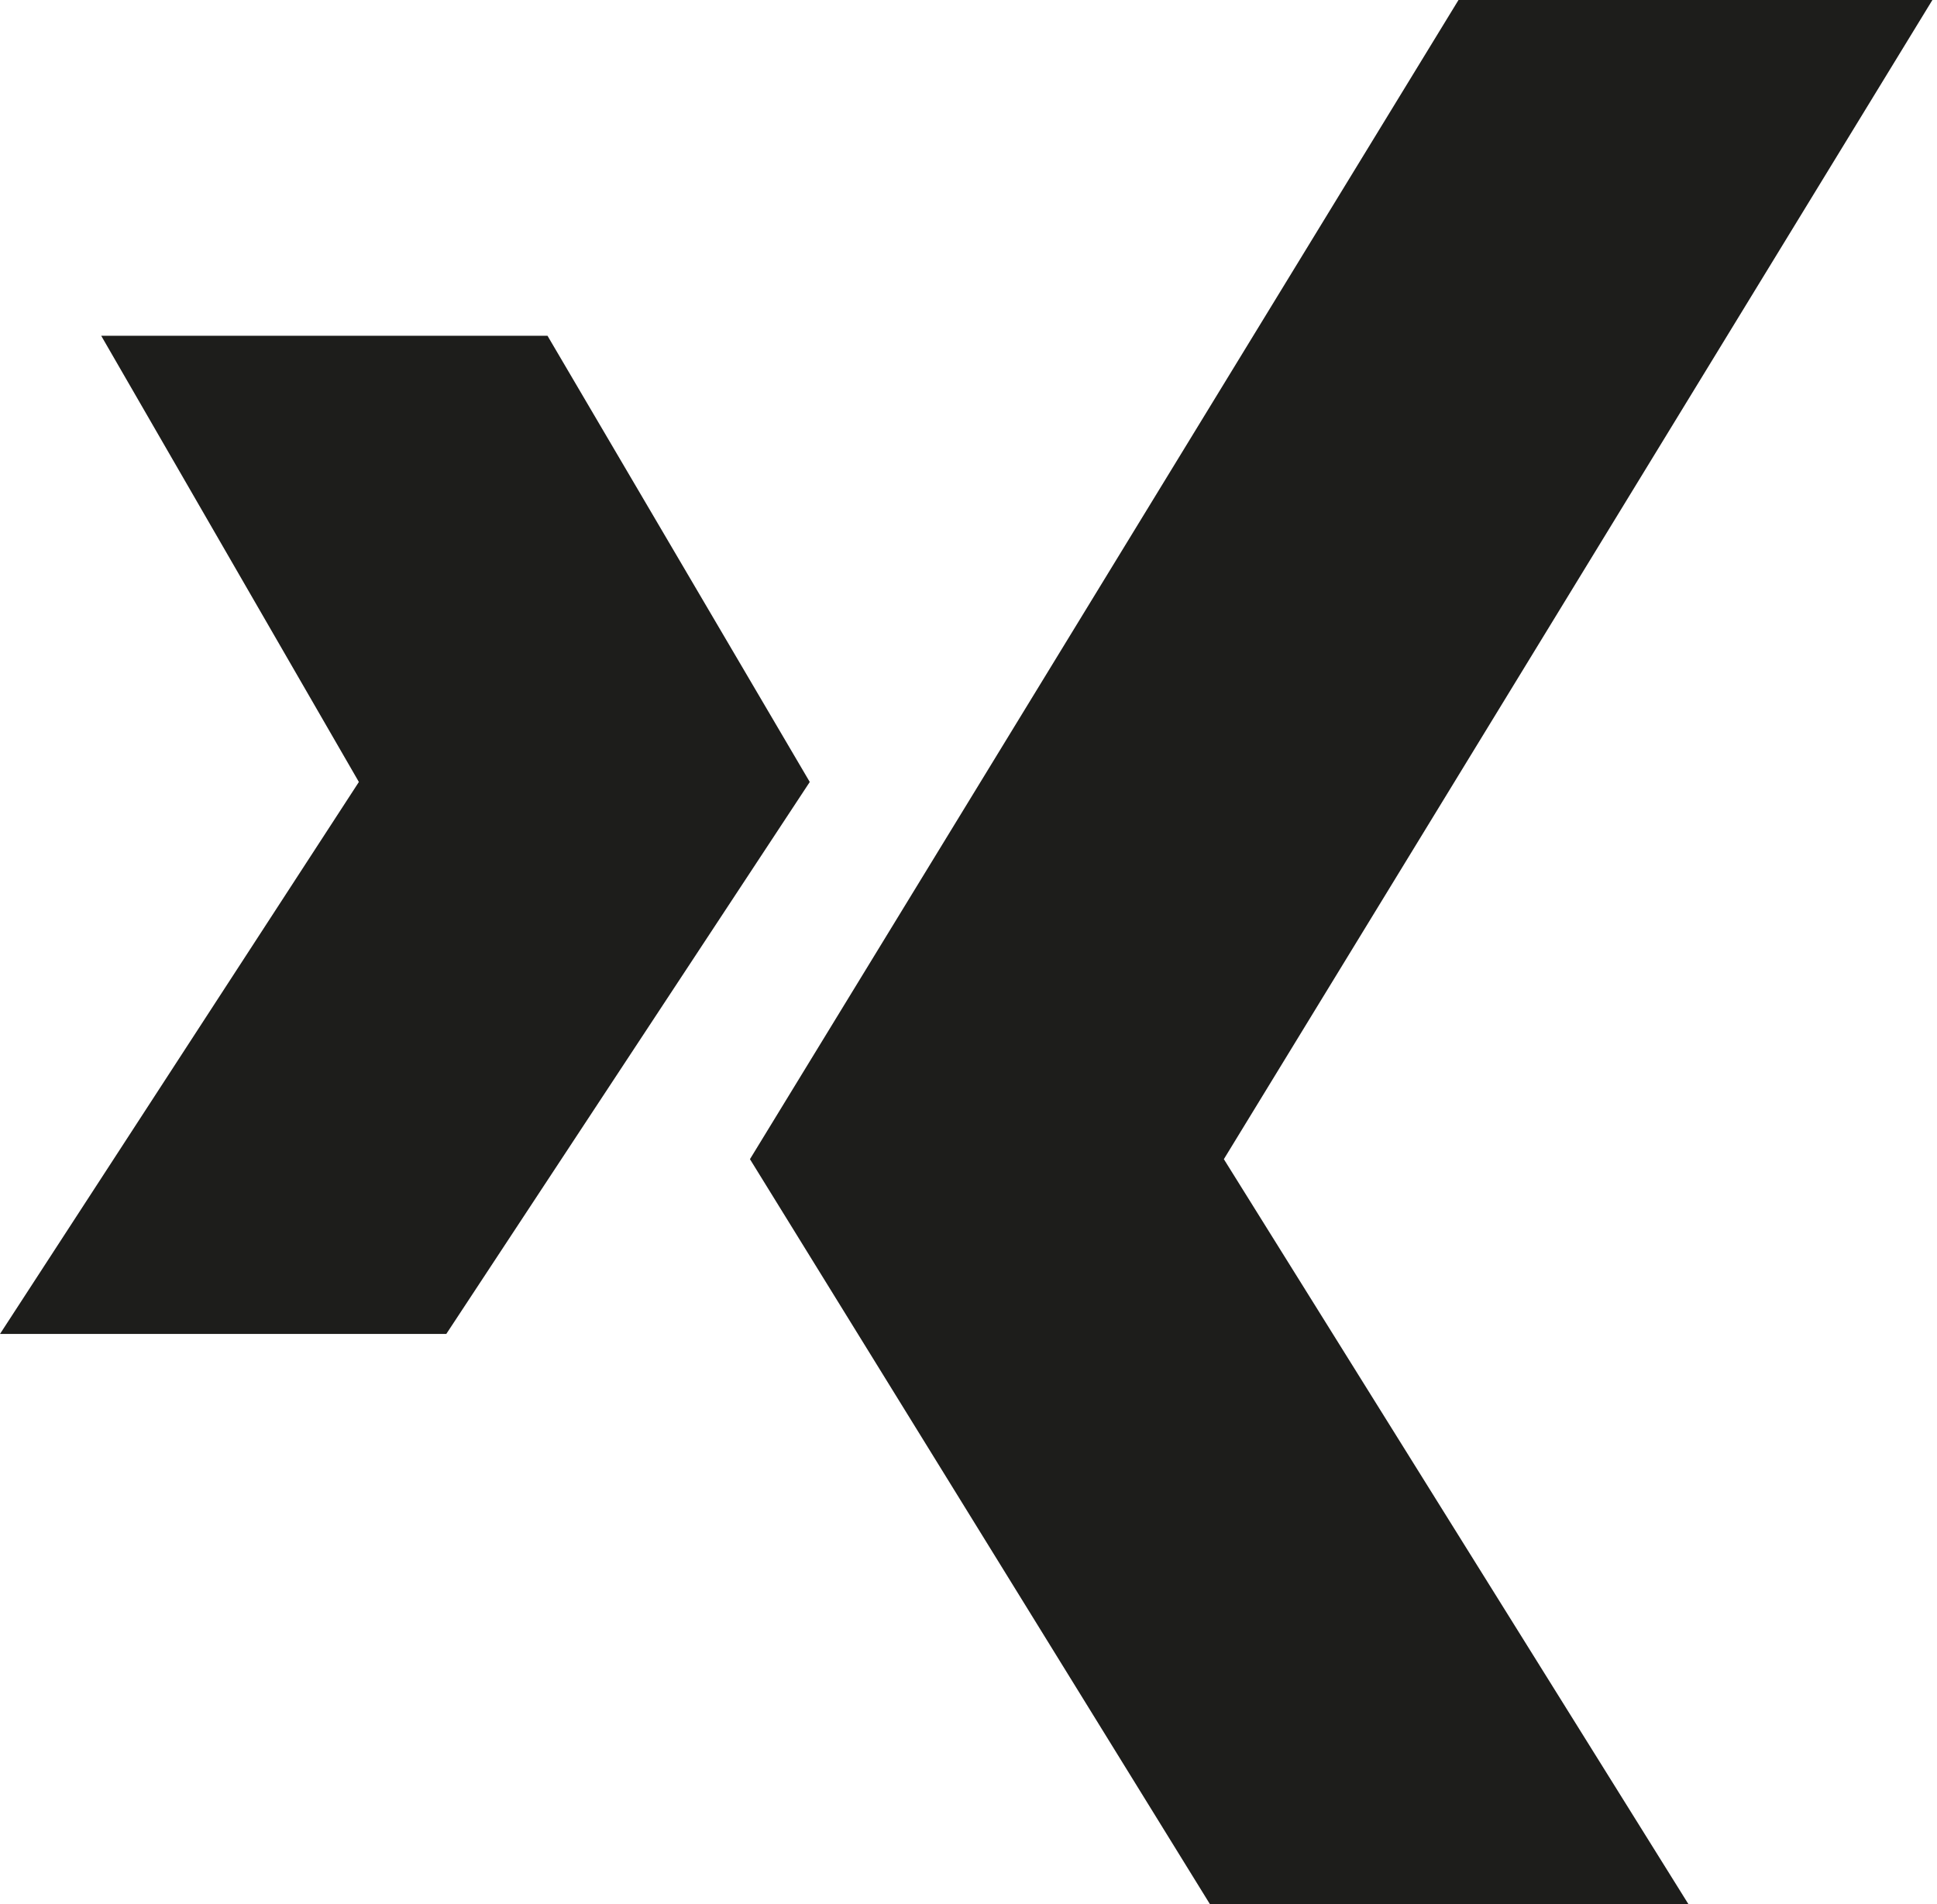 <?xml version="1.0" encoding="utf-8"?>
<!-- Generator: Adobe Illustrator 25.0.0, SVG Export Plug-In . SVG Version: 6.00 Build 0)  -->
<svg version="1.1" id="Ebene_1" xmlns="http://www.w3.org/2000/svg" xmlns:xlink="http://www.w3.org/1999/xlink" x="0px" y="0px"
	 viewBox="0 0 42.1 41.4" style="enable-background:new 0 0 42.1 41.4;" xml:space="preserve">
<style type="text/css">
	.st0{fill:#1D1D1B;}
</style>
<polygon class="st0" points="31.7,0 16.3,25.2 26.3,41.4 36.7,41.4 26.6,25.2 42,0 "/>
<polygon class="st0" points="2.2,7.3 7.8,17 0,29 9.7,29 17.6,17 11.9,7.3 "/>
</svg>
